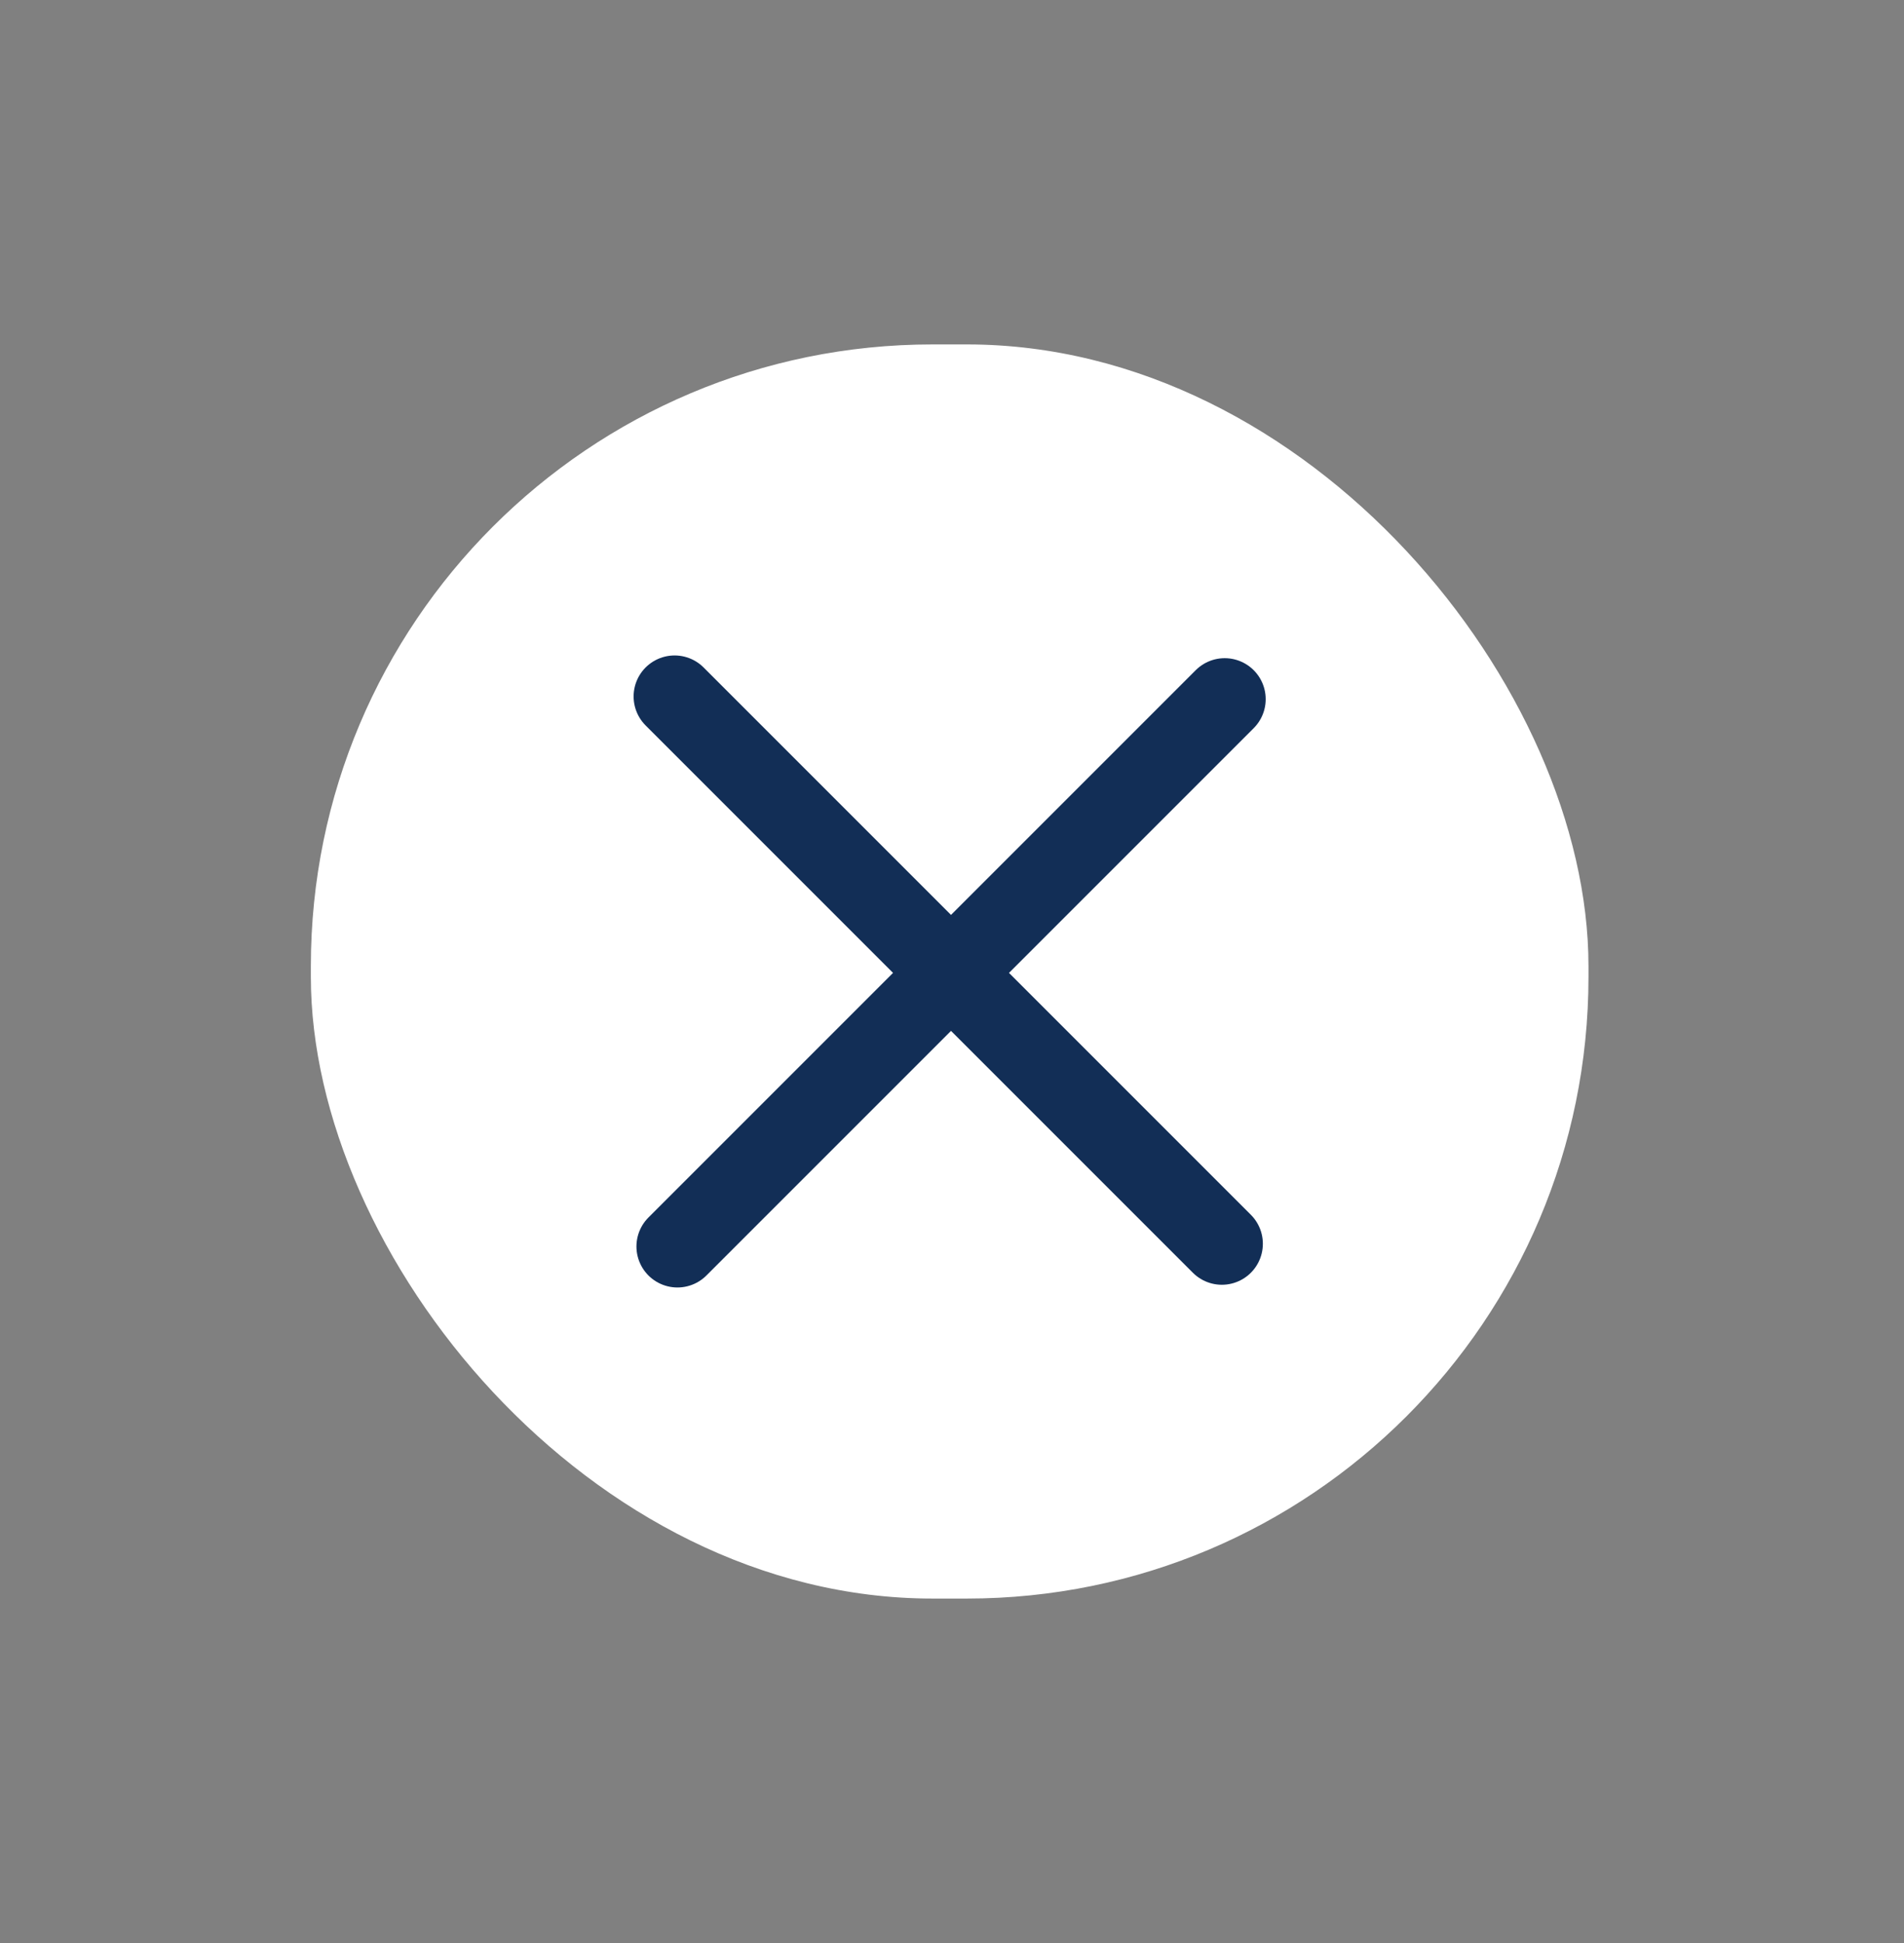 <?xml version="1.0" encoding="utf-8"?>
<svg xmlns="http://www.w3.org/2000/svg" fill="none" height="100%" overflow="visible" preserveAspectRatio="none" style="display: block;" viewBox="0 0 49 50" width="100%">
<rect x="0" y="0" width="49" height="50" fill="#808080" stroke="none"/>
<g id="Frame 1000001451">
<g id="Frame 1">
<rect fill="white" height="32.273" rx="16" width="32.88" x="8" y="8.863"/>
<g id="Group 54">
<path d="M17.361 17.922L31.445 32.006" id="Line 22" stroke="#122E56" stroke-linecap="round" stroke-width="2.11"/>
<path d="M31.518 17.992L17.434 32.076" id="Line 23" stroke="#122E56" stroke-linecap="round" stroke-width="2.11"/>
</g>
</g>
</g>
</svg>